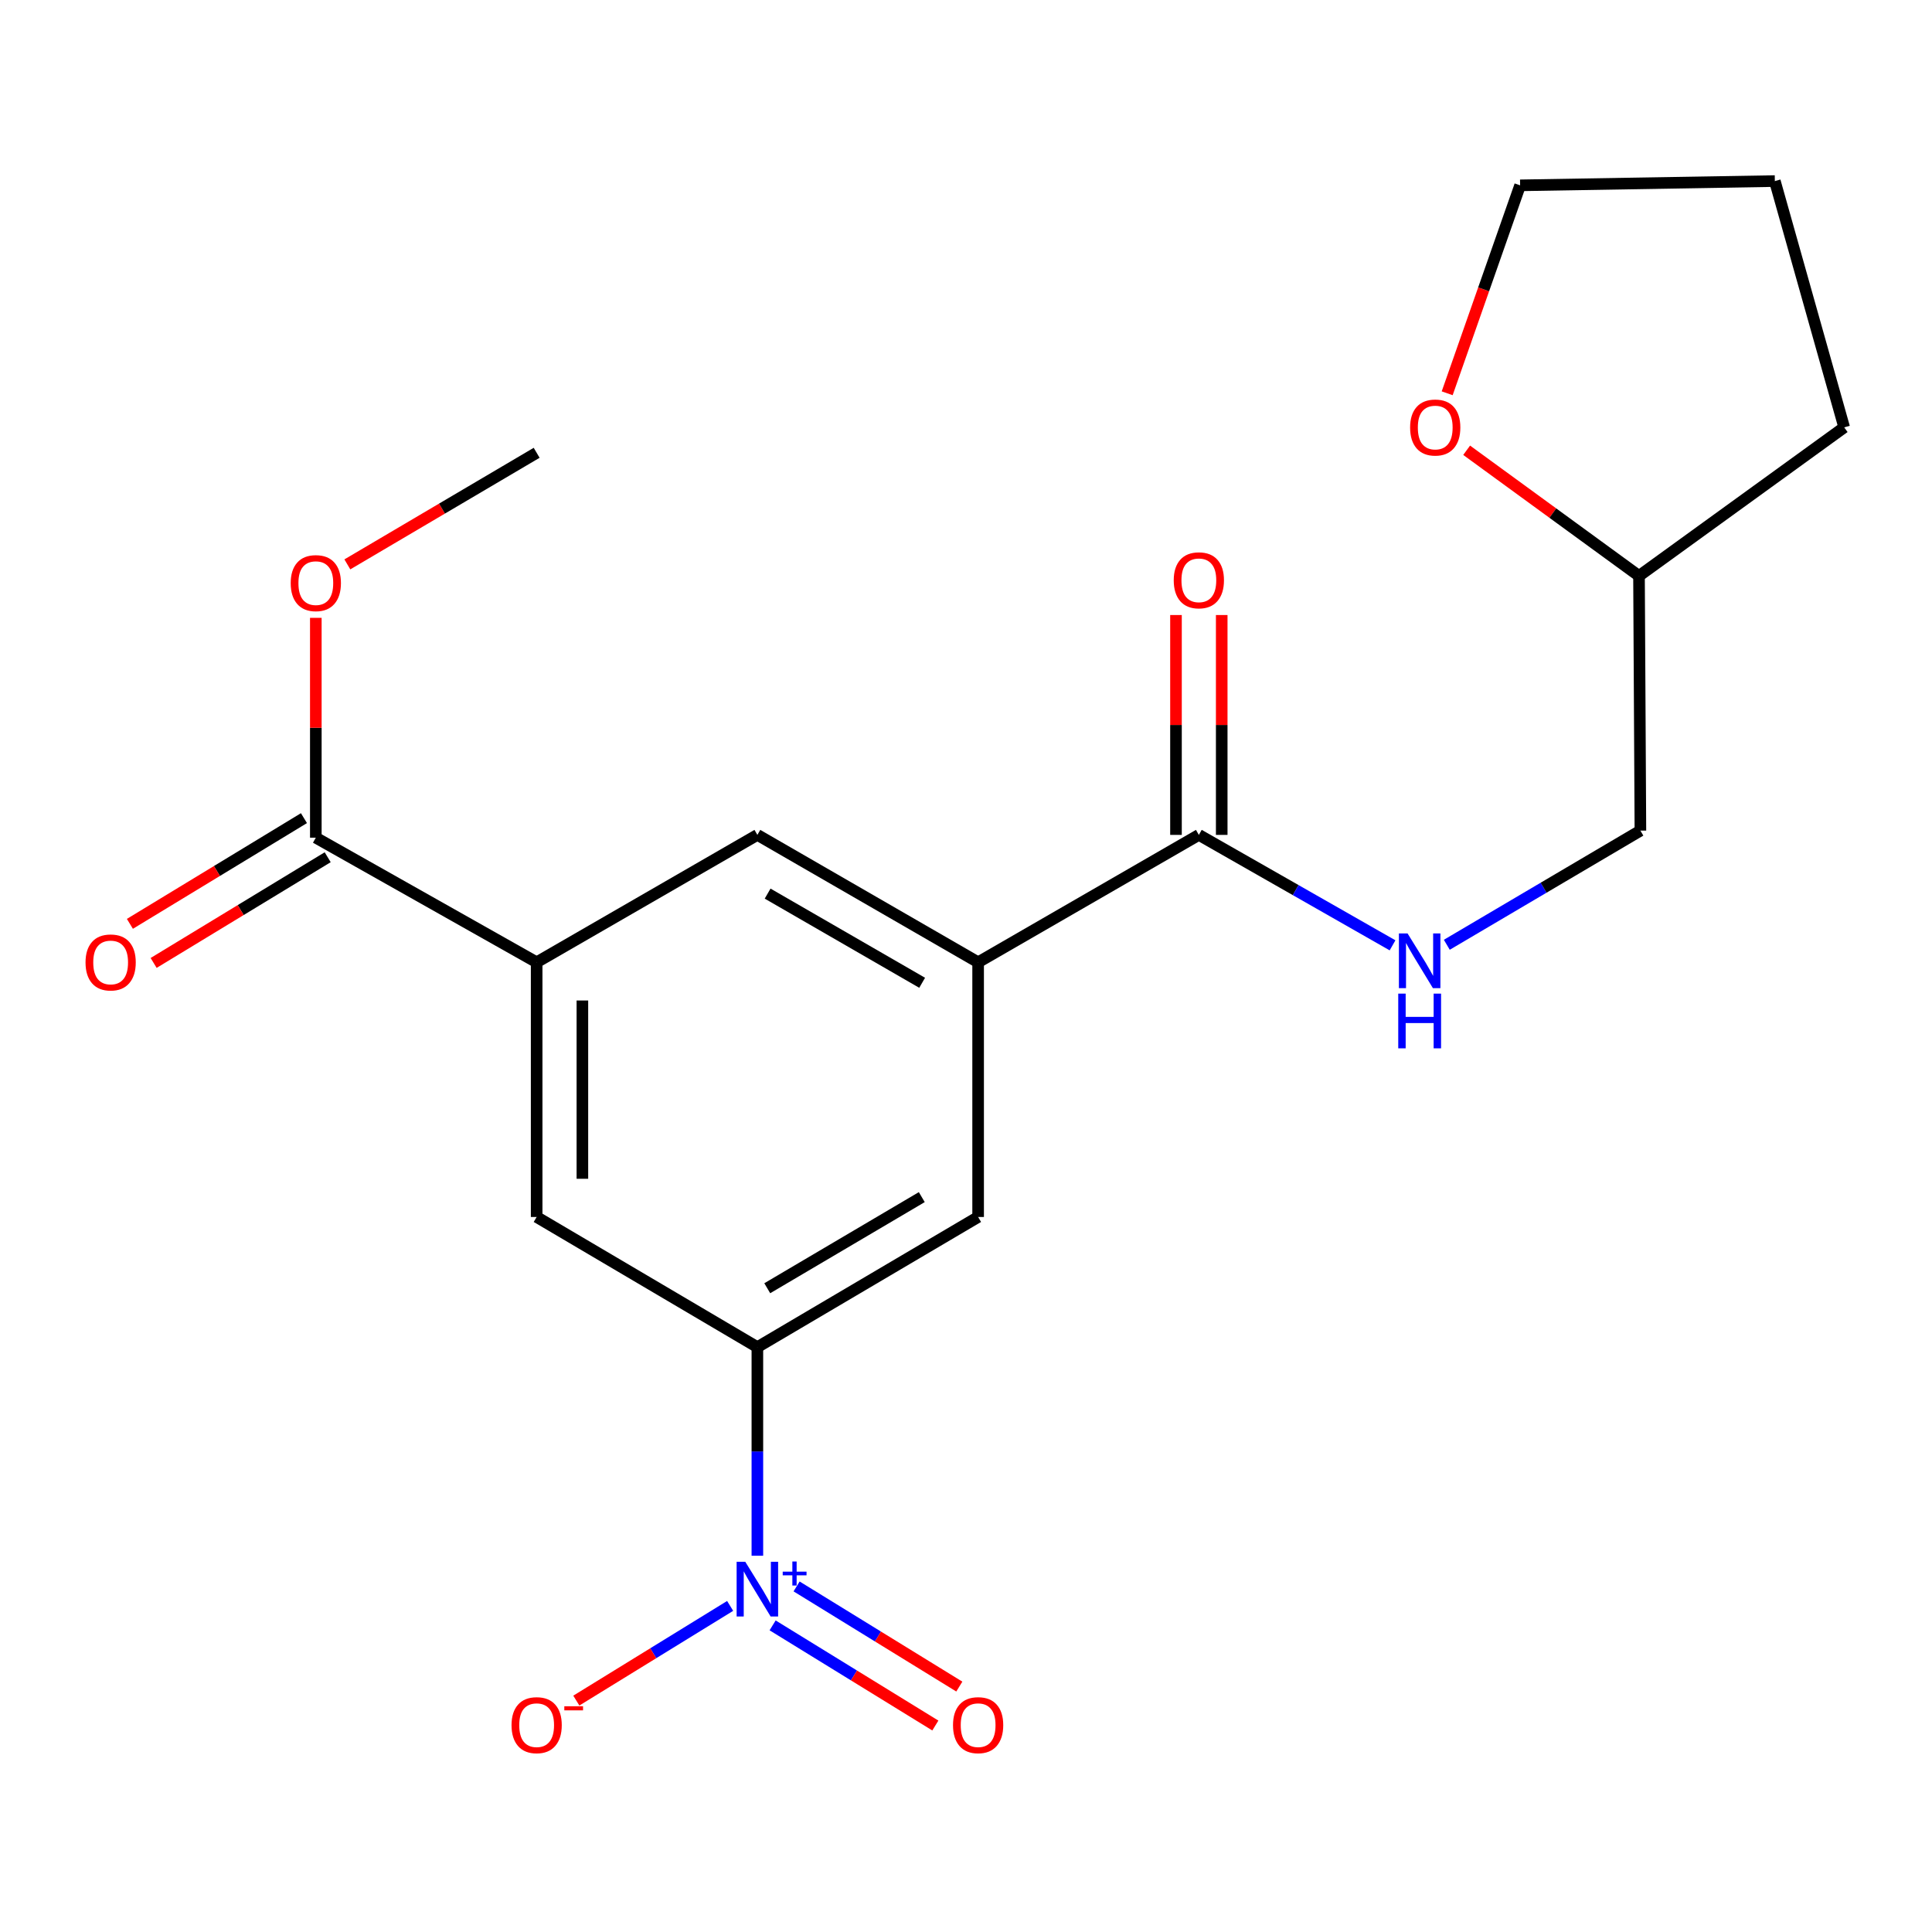 <?xml version='1.0' encoding='iso-8859-1'?>
<svg version='1.1' baseProfile='full'
              xmlns='http://www.w3.org/2000/svg'
                      xmlns:rdkit='http://www.rdkit.org/xml'
                      xmlns:xlink='http://www.w3.org/1999/xlink'
                  xml:space='preserve'
width='1000px' height='1000px' viewBox='0 0 1000 1000'>
<!-- END OF HEADER -->
<rect style='opacity:1.0;fill:#FFFFFF;stroke:none' width='1000' height='1000' x='0' y='0'> </rect>
<path class='bond-0' d='M 392.016,805.249 L 392.016,751.267' style='fill:none;fill-rule:evenodd;stroke:#0000FF;stroke-width:6px;stroke-linecap:butt;stroke-linejoin:miter;stroke-opacity:1' />
<path class='bond-0' d='M 392.016,751.267 L 392.016,697.285' style='fill:none;fill-rule:evenodd;stroke:#000000;stroke-width:6px;stroke-linecap:butt;stroke-linejoin:miter;stroke-opacity:1' />
<path class='bond-9' d='M 377.922,831.215 L 338.111,855.719' style='fill:none;fill-rule:evenodd;stroke:#0000FF;stroke-width:6px;stroke-linecap:butt;stroke-linejoin:miter;stroke-opacity:1' />
<path class='bond-9' d='M 338.111,855.719 L 298.301,880.223' style='fill:none;fill-rule:evenodd;stroke:#FF0000;stroke-width:6px;stroke-linecap:butt;stroke-linejoin:miter;stroke-opacity:1' />
<path class='bond-10' d='M 399.906,841.294 L 442.019,867.213' style='fill:none;fill-rule:evenodd;stroke:#0000FF;stroke-width:6px;stroke-linecap:butt;stroke-linejoin:miter;stroke-opacity:1' />
<path class='bond-10' d='M 442.019,867.213 L 484.132,893.131' style='fill:none;fill-rule:evenodd;stroke:#FF0000;stroke-width:6px;stroke-linecap:butt;stroke-linejoin:miter;stroke-opacity:1' />
<path class='bond-10' d='M 412.314,821.134 L 454.427,847.052' style='fill:none;fill-rule:evenodd;stroke:#0000FF;stroke-width:6px;stroke-linecap:butt;stroke-linejoin:miter;stroke-opacity:1' />
<path class='bond-10' d='M 454.427,847.052 L 496.54,872.97' style='fill:none;fill-rule:evenodd;stroke:#FF0000;stroke-width:6px;stroke-linecap:butt;stroke-linejoin:miter;stroke-opacity:1' />
<path class='bond-5' d='M 392.016,697.285 L 506.276,629.91' style='fill:none;fill-rule:evenodd;stroke:#000000;stroke-width:6px;stroke-linecap:butt;stroke-linejoin:miter;stroke-opacity:1' />
<path class='bond-5' d='M 397.131,666.787 L 477.113,619.625' style='fill:none;fill-rule:evenodd;stroke:#000000;stroke-width:6px;stroke-linecap:butt;stroke-linejoin:miter;stroke-opacity:1' />
<path class='bond-6' d='M 392.016,697.285 L 277.769,629.91' style='fill:none;fill-rule:evenodd;stroke:#000000;stroke-width:6px;stroke-linecap:butt;stroke-linejoin:miter;stroke-opacity:1' />
<path class='bond-1' d='M 506.276,498.079 L 506.276,629.91' style='fill:none;fill-rule:evenodd;stroke:#000000;stroke-width:6px;stroke-linecap:butt;stroke-linejoin:miter;stroke-opacity:1' />
<path class='bond-3' d='M 506.276,498.079 L 620.523,432.138' style='fill:none;fill-rule:evenodd;stroke:#000000;stroke-width:6px;stroke-linecap:butt;stroke-linejoin:miter;stroke-opacity:1' />
<path class='bond-21' d='M 506.276,498.079 L 392.016,432.138' style='fill:none;fill-rule:evenodd;stroke:#000000;stroke-width:6px;stroke-linecap:butt;stroke-linejoin:miter;stroke-opacity:1' />
<path class='bond-21' d='M 477.305,508.691 L 397.322,462.532' style='fill:none;fill-rule:evenodd;stroke:#000000;stroke-width:6px;stroke-linecap:butt;stroke-linejoin:miter;stroke-opacity:1' />
<path class='bond-2' d='M 277.769,498.079 L 277.769,629.91' style='fill:none;fill-rule:evenodd;stroke:#000000;stroke-width:6px;stroke-linecap:butt;stroke-linejoin:miter;stroke-opacity:1' />
<path class='bond-2' d='M 301.442,517.854 L 301.442,610.135' style='fill:none;fill-rule:evenodd;stroke:#000000;stroke-width:6px;stroke-linecap:butt;stroke-linejoin:miter;stroke-opacity:1' />
<path class='bond-4' d='M 277.769,498.079 L 163.469,433.584' style='fill:none;fill-rule:evenodd;stroke:#000000;stroke-width:6px;stroke-linecap:butt;stroke-linejoin:miter;stroke-opacity:1' />
<path class='bond-7' d='M 277.769,498.079 L 392.016,432.138' style='fill:none;fill-rule:evenodd;stroke:#000000;stroke-width:6px;stroke-linecap:butt;stroke-linejoin:miter;stroke-opacity:1' />
<path class='bond-8' d='M 620.523,432.138 L 670.652,460.721' style='fill:none;fill-rule:evenodd;stroke:#000000;stroke-width:6px;stroke-linecap:butt;stroke-linejoin:miter;stroke-opacity:1' />
<path class='bond-8' d='M 670.652,460.721 L 720.781,489.304' style='fill:none;fill-rule:evenodd;stroke:#0000FF;stroke-width:6px;stroke-linecap:butt;stroke-linejoin:miter;stroke-opacity:1' />
<path class='bond-11' d='M 632.36,432.138 L 632.36,375.237' style='fill:none;fill-rule:evenodd;stroke:#000000;stroke-width:6px;stroke-linecap:butt;stroke-linejoin:miter;stroke-opacity:1' />
<path class='bond-11' d='M 632.36,375.237 L 632.36,318.337' style='fill:none;fill-rule:evenodd;stroke:#FF0000;stroke-width:6px;stroke-linecap:butt;stroke-linejoin:miter;stroke-opacity:1' />
<path class='bond-11' d='M 608.687,432.138 L 608.687,375.237' style='fill:none;fill-rule:evenodd;stroke:#000000;stroke-width:6px;stroke-linecap:butt;stroke-linejoin:miter;stroke-opacity:1' />
<path class='bond-11' d='M 608.687,375.237 L 608.687,318.337' style='fill:none;fill-rule:evenodd;stroke:#FF0000;stroke-width:6px;stroke-linecap:butt;stroke-linejoin:miter;stroke-opacity:1' />
<path class='bond-12' d='M 157.325,423.467 L 112.279,450.824' style='fill:none;fill-rule:evenodd;stroke:#000000;stroke-width:6px;stroke-linecap:butt;stroke-linejoin:miter;stroke-opacity:1' />
<path class='bond-12' d='M 112.279,450.824 L 67.233,478.181' style='fill:none;fill-rule:evenodd;stroke:#FF0000;stroke-width:6px;stroke-linecap:butt;stroke-linejoin:miter;stroke-opacity:1' />
<path class='bond-12' d='M 169.613,443.701 L 124.567,471.058' style='fill:none;fill-rule:evenodd;stroke:#000000;stroke-width:6px;stroke-linecap:butt;stroke-linejoin:miter;stroke-opacity:1' />
<path class='bond-12' d='M 124.567,471.058 L 79.521,498.415' style='fill:none;fill-rule:evenodd;stroke:#FF0000;stroke-width:6px;stroke-linecap:butt;stroke-linejoin:miter;stroke-opacity:1' />
<path class='bond-15' d='M 163.469,433.584 L 163.469,376.69' style='fill:none;fill-rule:evenodd;stroke:#000000;stroke-width:6px;stroke-linecap:butt;stroke-linejoin:miter;stroke-opacity:1' />
<path class='bond-15' d='M 163.469,376.69 L 163.469,319.796' style='fill:none;fill-rule:evenodd;stroke:#FF0000;stroke-width:6px;stroke-linecap:butt;stroke-linejoin:miter;stroke-opacity:1' />
<path class='bond-14' d='M 748.866,489.015 L 798.968,459.471' style='fill:none;fill-rule:evenodd;stroke:#0000FF;stroke-width:6px;stroke-linecap:butt;stroke-linejoin:miter;stroke-opacity:1' />
<path class='bond-14' d='M 798.968,459.471 L 849.07,429.928' style='fill:none;fill-rule:evenodd;stroke:#000000;stroke-width:6px;stroke-linecap:butt;stroke-linejoin:miter;stroke-opacity:1' />
<path class='bond-13' d='M 759.135,233.057 L 803.741,265.577' style='fill:none;fill-rule:evenodd;stroke:#FF0000;stroke-width:6px;stroke-linecap:butt;stroke-linejoin:miter;stroke-opacity:1' />
<path class='bond-13' d='M 803.741,265.577 L 848.347,298.097' style='fill:none;fill-rule:evenodd;stroke:#000000;stroke-width:6px;stroke-linecap:butt;stroke-linejoin:miter;stroke-opacity:1' />
<path class='bond-17' d='M 749.059,203.562 L 767.935,149.747' style='fill:none;fill-rule:evenodd;stroke:#FF0000;stroke-width:6px;stroke-linecap:butt;stroke-linejoin:miter;stroke-opacity:1' />
<path class='bond-17' d='M 767.935,149.747 L 786.811,95.932' style='fill:none;fill-rule:evenodd;stroke:#000000;stroke-width:6px;stroke-linecap:butt;stroke-linejoin:miter;stroke-opacity:1' />
<path class='bond-16' d='M 849.07,429.928 L 848.347,298.097' style='fill:none;fill-rule:evenodd;stroke:#000000;stroke-width:6px;stroke-linecap:butt;stroke-linejoin:miter;stroke-opacity:1' />
<path class='bond-18' d='M 179.786,292.122 L 228.778,263.244' style='fill:none;fill-rule:evenodd;stroke:#FF0000;stroke-width:6px;stroke-linecap:butt;stroke-linejoin:miter;stroke-opacity:1' />
<path class='bond-18' d='M 228.778,263.244 L 277.769,234.365' style='fill:none;fill-rule:evenodd;stroke:#000000;stroke-width:6px;stroke-linecap:butt;stroke-linejoin:miter;stroke-opacity:1' />
<path class='bond-19' d='M 848.347,298.097 L 954.545,221.201' style='fill:none;fill-rule:evenodd;stroke:#000000;stroke-width:6px;stroke-linecap:butt;stroke-linejoin:miter;stroke-opacity:1' />
<path class='bond-22' d='M 786.811,95.932 L 918.655,93.723' style='fill:none;fill-rule:evenodd;stroke:#000000;stroke-width:6px;stroke-linecap:butt;stroke-linejoin:miter;stroke-opacity:1' />
<path class='bond-20' d='M 954.545,221.201 L 918.655,93.723' style='fill:none;fill-rule:evenodd;stroke:#000000;stroke-width:6px;stroke-linecap:butt;stroke-linejoin:miter;stroke-opacity:1' />
<path  class='atom-0' d='M 385.756 808.38
L 395.036 823.38
Q 395.956 824.86, 397.436 827.54
Q 398.916 830.22, 398.996 830.38
L 398.996 808.38
L 402.756 808.38
L 402.756 836.7
L 398.876 836.7
L 388.916 820.3
Q 387.756 818.38, 386.516 816.18
Q 385.316 813.98, 384.956 813.3
L 384.956 836.7
L 381.276 836.7
L 381.276 808.38
L 385.756 808.38
' fill='#0000FF'/>
<path  class='atom-0' d='M 405.132 813.485
L 410.122 813.485
L 410.122 808.231
L 412.339 808.231
L 412.339 813.485
L 417.461 813.485
L 417.461 815.386
L 412.339 815.386
L 412.339 820.666
L 410.122 820.666
L 410.122 815.386
L 405.132 815.386
L 405.132 813.485
' fill='#0000FF'/>
<path  class='atom-9' d='M 728.55 483.143
L 737.83 498.143
Q 738.75 499.623, 740.23 502.303
Q 741.71 504.983, 741.79 505.143
L 741.79 483.143
L 745.55 483.143
L 745.55 511.463
L 741.67 511.463
L 731.71 495.063
Q 730.55 493.143, 729.31 490.943
Q 728.11 488.743, 727.75 488.063
L 727.75 511.463
L 724.07 511.463
L 724.07 483.143
L 728.55 483.143
' fill='#0000FF'/>
<path  class='atom-9' d='M 723.73 514.295
L 727.57 514.295
L 727.57 526.335
L 742.05 526.335
L 742.05 514.295
L 745.89 514.295
L 745.89 542.615
L 742.05 542.615
L 742.05 529.535
L 727.57 529.535
L 727.57 542.615
L 723.73 542.615
L 723.73 514.295
' fill='#0000FF'/>
<path  class='atom-10' d='M 264.769 892.941
Q 264.769 886.141, 268.129 882.341
Q 271.489 878.541, 277.769 878.541
Q 284.049 878.541, 287.409 882.341
Q 290.769 886.141, 290.769 892.941
Q 290.769 899.821, 287.369 903.741
Q 283.969 907.621, 277.769 907.621
Q 271.529 907.621, 268.129 903.741
Q 264.769 899.861, 264.769 892.941
M 277.769 904.421
Q 282.089 904.421, 284.409 901.541
Q 286.769 898.621, 286.769 892.941
Q 286.769 887.381, 284.409 884.581
Q 282.089 881.741, 277.769 881.741
Q 273.449 881.741, 271.089 884.541
Q 268.769 887.341, 268.769 892.941
Q 268.769 898.661, 271.089 901.541
Q 273.449 904.421, 277.769 904.421
' fill='#FF0000'/>
<path  class='atom-10' d='M 292.089 883.164
L 301.778 883.164
L 301.778 885.276
L 292.089 885.276
L 292.089 883.164
' fill='#FF0000'/>
<path  class='atom-11' d='M 493.276 892.941
Q 493.276 886.141, 496.636 882.341
Q 499.996 878.541, 506.276 878.541
Q 512.556 878.541, 515.916 882.341
Q 519.276 886.141, 519.276 892.941
Q 519.276 899.821, 515.876 903.741
Q 512.476 907.621, 506.276 907.621
Q 500.036 907.621, 496.636 903.741
Q 493.276 899.861, 493.276 892.941
M 506.276 904.421
Q 510.596 904.421, 512.916 901.541
Q 515.276 898.621, 515.276 892.941
Q 515.276 887.381, 512.916 884.581
Q 510.596 881.741, 506.276 881.741
Q 501.956 881.741, 499.596 884.541
Q 497.276 887.341, 497.276 892.941
Q 497.276 898.661, 499.596 901.541
Q 501.956 904.421, 506.276 904.421
' fill='#FF0000'/>
<path  class='atom-12' d='M 607.523 300.361
Q 607.523 293.561, 610.883 289.761
Q 614.243 285.961, 620.523 285.961
Q 626.803 285.961, 630.163 289.761
Q 633.523 293.561, 633.523 300.361
Q 633.523 307.241, 630.123 311.161
Q 626.723 315.041, 620.523 315.041
Q 614.283 315.041, 610.883 311.161
Q 607.523 307.281, 607.523 300.361
M 620.523 311.841
Q 624.843 311.841, 627.163 308.961
Q 629.523 306.041, 629.523 300.361
Q 629.523 294.801, 627.163 292.001
Q 624.843 289.161, 620.523 289.161
Q 616.203 289.161, 613.843 291.961
Q 611.523 294.761, 611.523 300.361
Q 611.523 306.081, 613.843 308.961
Q 616.203 311.841, 620.523 311.841
' fill='#FF0000'/>
<path  class='atom-13' d='M 44.271 498.159
Q 44.271 491.359, 47.631 487.559
Q 50.991 483.759, 57.271 483.759
Q 63.551 483.759, 66.911 487.559
Q 70.271 491.359, 70.271 498.159
Q 70.271 505.039, 66.871 508.959
Q 63.471 512.839, 57.271 512.839
Q 51.031 512.839, 47.631 508.959
Q 44.271 505.079, 44.271 498.159
M 57.271 509.639
Q 61.591 509.639, 63.911 506.759
Q 66.271 503.839, 66.271 498.159
Q 66.271 492.599, 63.911 489.799
Q 61.591 486.959, 57.271 486.959
Q 52.951 486.959, 50.591 489.759
Q 48.271 492.559, 48.271 498.159
Q 48.271 503.879, 50.591 506.759
Q 52.951 509.639, 57.271 509.639
' fill='#FF0000'/>
<path  class='atom-14' d='M 729.872 221.281
Q 729.872 214.481, 733.232 210.681
Q 736.592 206.881, 742.872 206.881
Q 749.152 206.881, 752.512 210.681
Q 755.872 214.481, 755.872 221.281
Q 755.872 228.161, 752.472 232.081
Q 749.072 235.961, 742.872 235.961
Q 736.632 235.961, 733.232 232.081
Q 729.872 228.201, 729.872 221.281
M 742.872 232.761
Q 747.192 232.761, 749.512 229.881
Q 751.872 226.961, 751.872 221.281
Q 751.872 215.721, 749.512 212.921
Q 747.192 210.081, 742.872 210.081
Q 738.552 210.081, 736.192 212.881
Q 733.872 215.681, 733.872 221.281
Q 733.872 227.001, 736.192 229.881
Q 738.552 232.761, 742.872 232.761
' fill='#FF0000'/>
<path  class='atom-16' d='M 150.469 301.82
Q 150.469 295.02, 153.829 291.22
Q 157.189 287.42, 163.469 287.42
Q 169.749 287.42, 173.109 291.22
Q 176.469 295.02, 176.469 301.82
Q 176.469 308.7, 173.069 312.62
Q 169.669 316.5, 163.469 316.5
Q 157.229 316.5, 153.829 312.62
Q 150.469 308.74, 150.469 301.82
M 163.469 313.3
Q 167.789 313.3, 170.109 310.42
Q 172.469 307.5, 172.469 301.82
Q 172.469 296.26, 170.109 293.46
Q 167.789 290.62, 163.469 290.62
Q 159.149 290.62, 156.789 293.42
Q 154.469 296.22, 154.469 301.82
Q 154.469 307.54, 156.789 310.42
Q 159.149 313.3, 163.469 313.3
' fill='#FF0000'/>
</svg>
